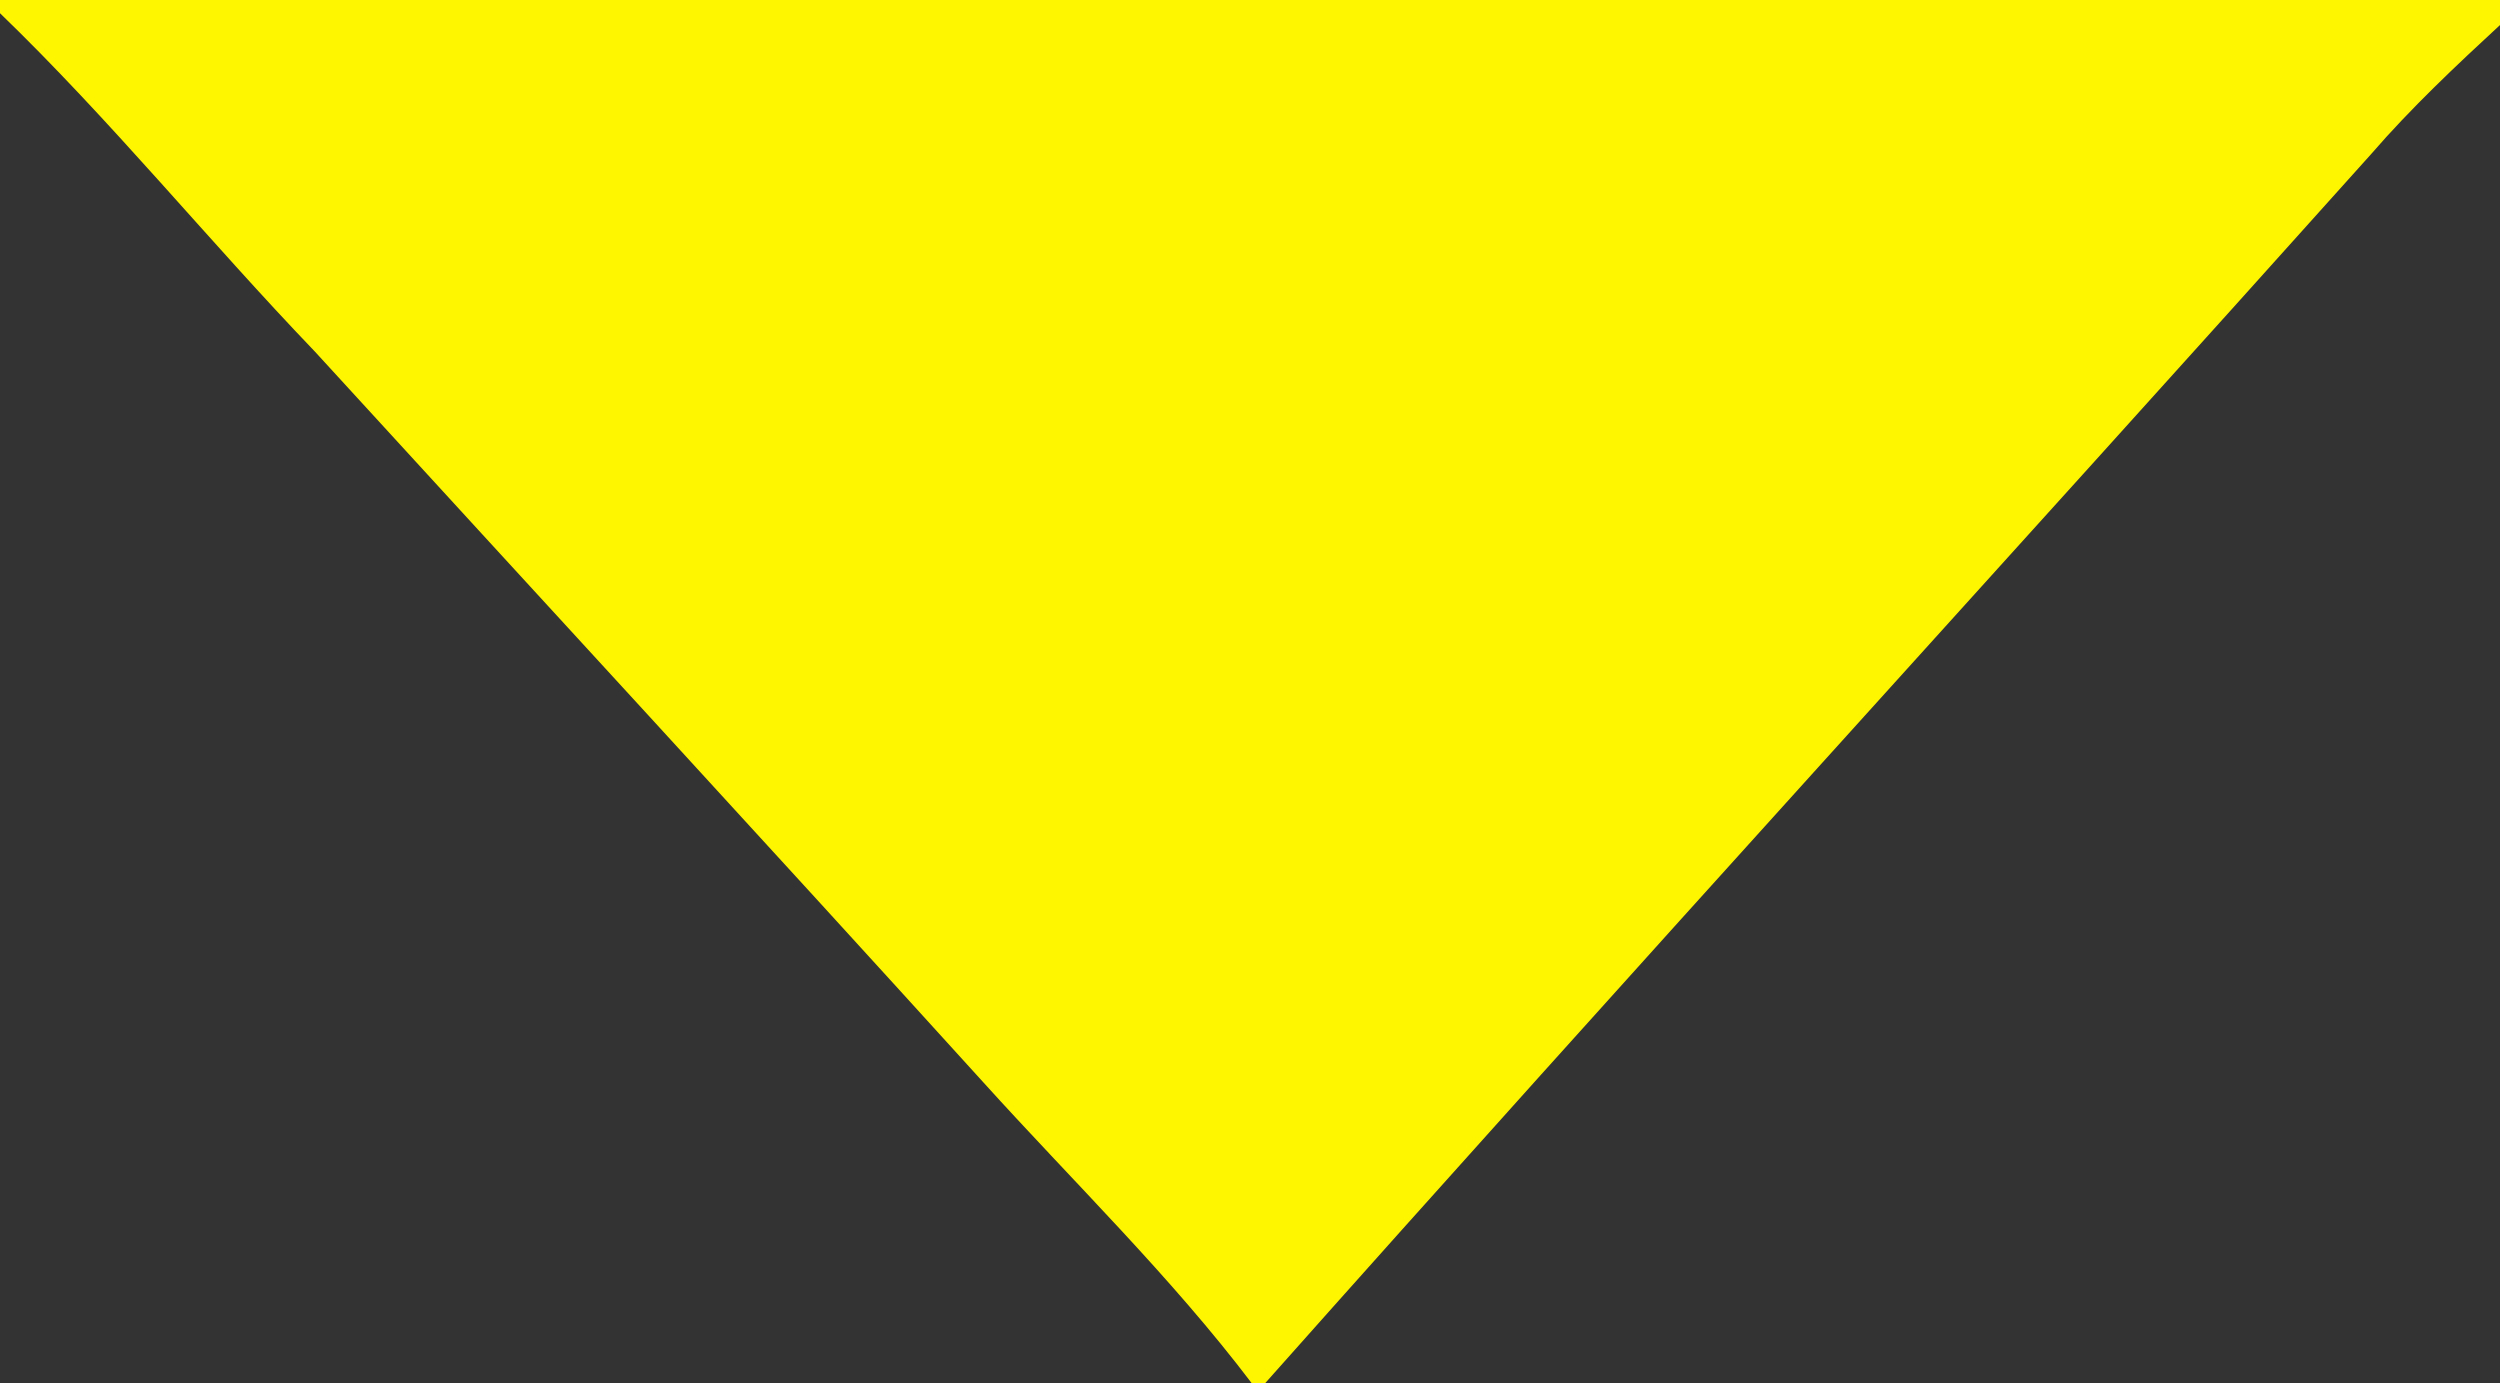 <?xml version="1.0" encoding="UTF-8"?>
<svg xmlns="http://www.w3.org/2000/svg" xmlns:xlink="http://www.w3.org/1999/xlink" width="150pt" height="83pt" viewBox="0 0 150 83" version="1.1">
<rect x="0" y="0" width="150" height="83" fill="#333333" stroke="none"/>
<defs>
<clipPath id="clip0">
  <rect width="150" height="83"/>
</clipPath>
</defs>
<g id="surface0" clip-path="url(#clip0)">
<path style="fill: none; stroke-width: 0.1; stroke-linecap: butt; stroke-linejoin: miter; stroke: rgb(99.608%,96.078%,0.392%); opacity: 1;stroke-miterlimit: 10;" d="M 0 0 L 150 0 L 150 1.433 C 147.304 3.925 144.627 6.442 142.222 9.221 C 120.141 33.857 97.81 58.272 75.835 83 L 75.172 83 C 70.291 76.557 64.474 70.918 59.063 64.935 C 45.748 50.253 32.307 35.685 18.929 21.06 C 12.516 14.375 6.671 7.16 0 0.723 L 0 0 Z M 0 0 " transform="matrix(1,0,0,1,0,0)"/>
<path style="stroke: none; fill-rule: nonzero; fill: rgb(99.608%,96.078%,0.392%); opacity: 1;" d="M 0 0 L 150 0 L 150 1.433 C 147.304 3.925 144.627 6.442 142.222 9.221 C 120.141 33.857 97.81 58.272 75.835 83 L 75.172 83 C 70.291 76.557 64.474 70.918 59.063 64.935 C 45.748 50.253 32.307 35.685 18.929 21.06 C 12.516 14.375 6.671 7.16 0 0.723 L 0 0 Z M 0 0 "/>
</g>
</svg>
